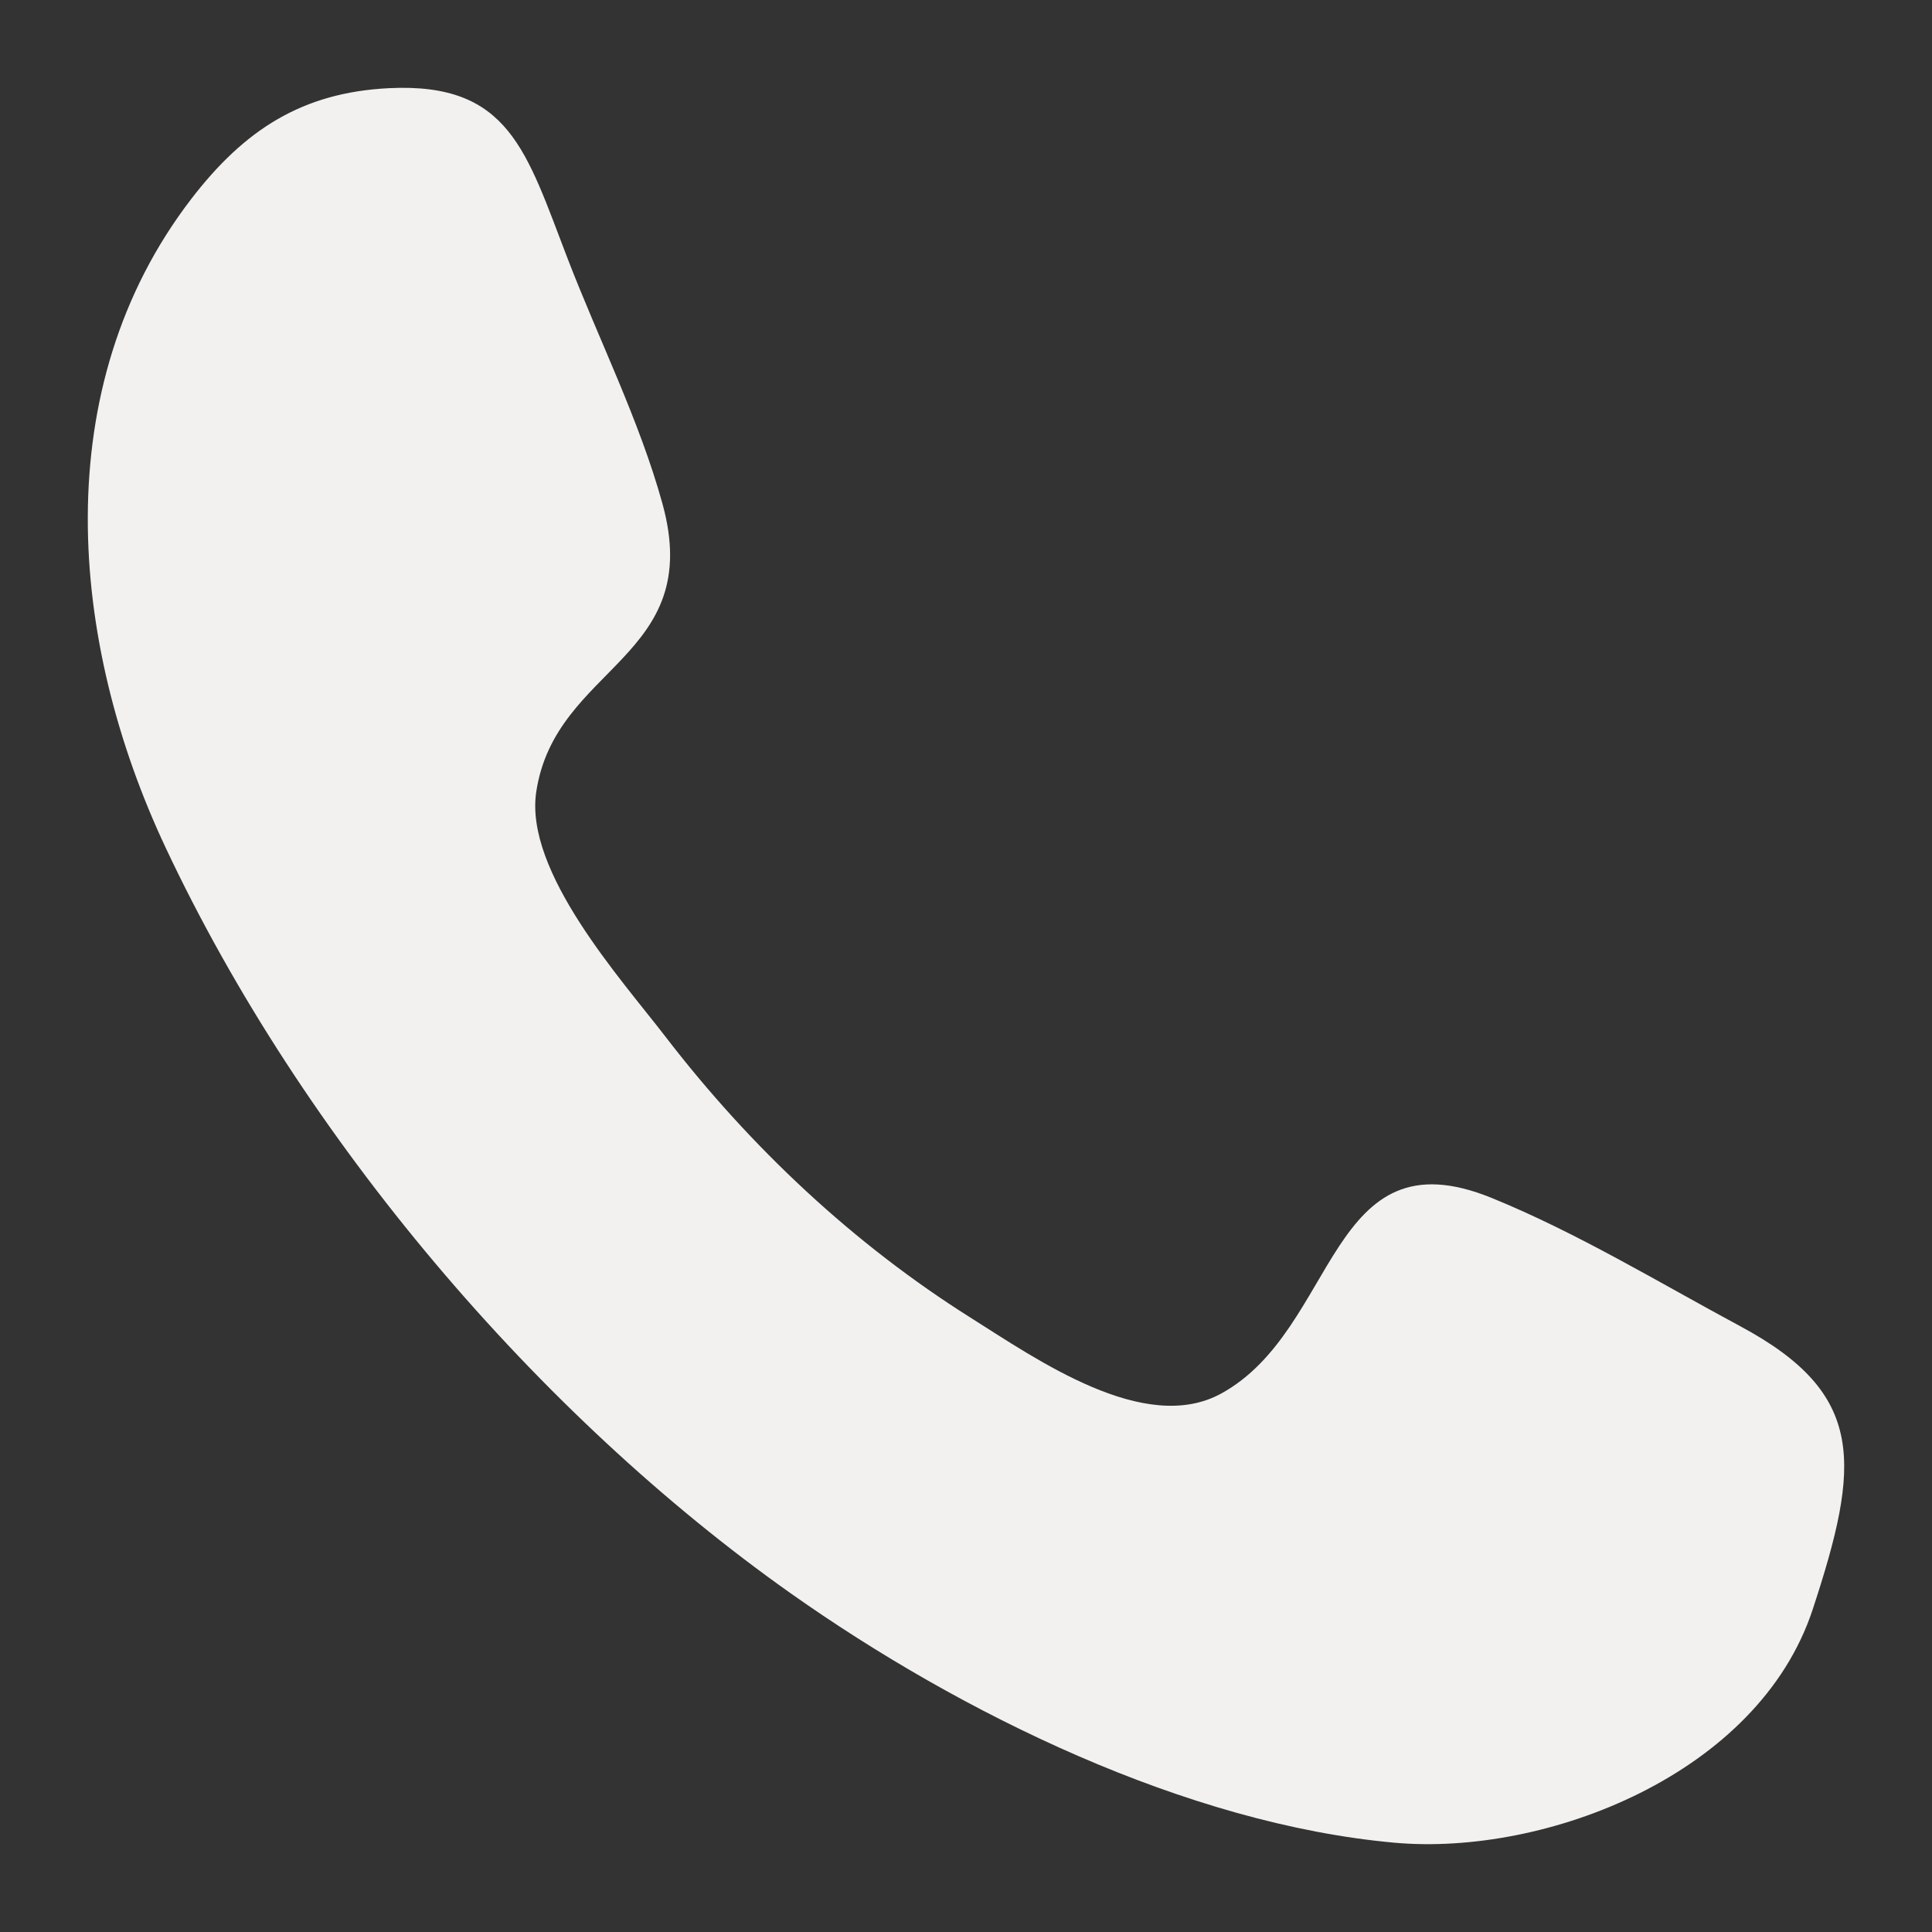 <svg width="22" height="22" viewBox="0 0 22 22" fill="none" xmlns="http://www.w3.org/2000/svg">
<rect x="0" y="0" width="22" height="22" fill="#333333" stroke="none"/>
<path fill-rule="evenodd" clip-rule="evenodd" d="M20.641 18.328C20.023 20.204 17.605 21.139 15.877 20.983C13.517 20.77 10.948 19.518 8.999 18.14C6.134 16.113 3.45 12.978 1.886 9.652C0.78 7.301 0.532 4.411 2.176 2.268C2.784 1.476 3.442 1.053 4.43 1.004C5.8 0.937 5.992 1.721 6.463 2.943C6.814 3.856 7.282 4.788 7.543 5.734C8.032 7.501 6.322 7.575 6.106 9.019C5.971 9.929 7.075 11.151 7.574 11.8C8.551 13.072 9.726 14.169 11.051 15.004C11.81 15.482 13.035 16.345 13.905 15.869C15.243 15.136 15.117 12.878 16.988 13.642C17.958 14.037 18.896 14.607 19.822 15.105C21.253 15.874 21.186 16.672 20.641 18.328C21.049 17.09 20.233 19.565 20.641 18.328Z" fill="#F3F1EF"/>
</svg>

